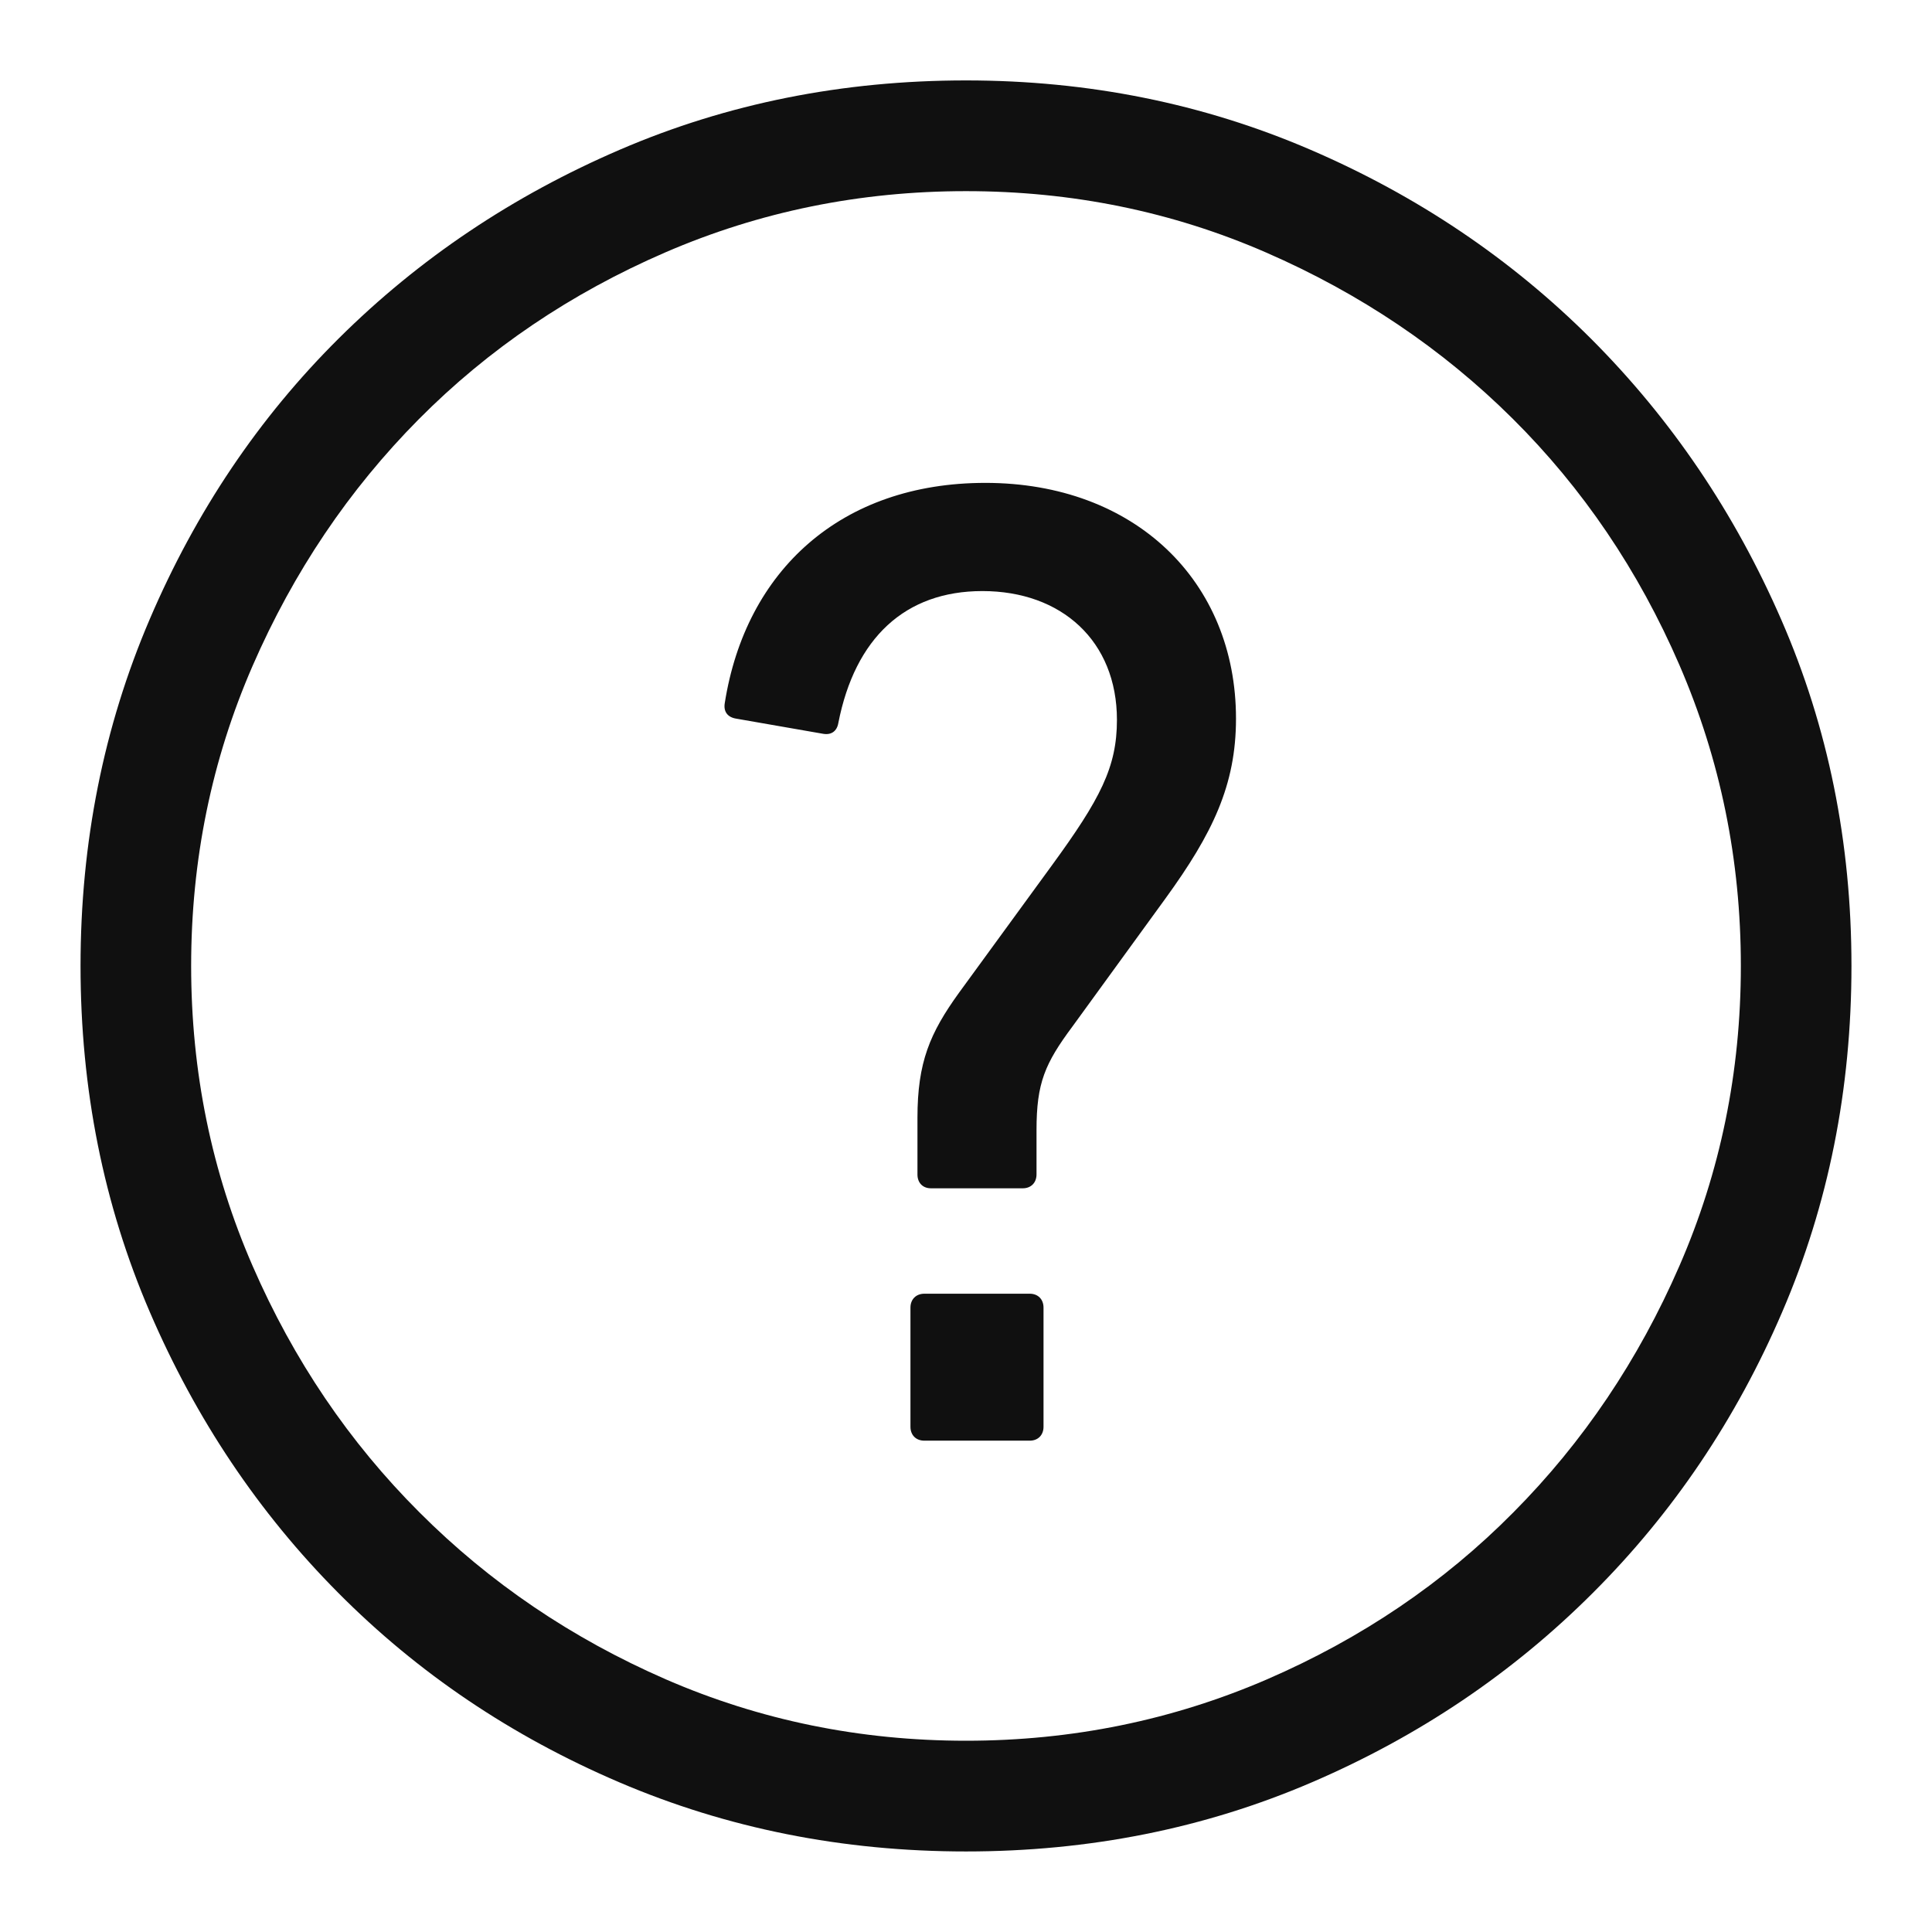 <svg width="16" height="16" viewBox="0 0 16 16" fill="none" xmlns="http://www.w3.org/2000/svg">  <path fill-rule="evenodd" clip-rule="evenodd" d="M5.135 1.239C6.023 0.857 6.978 0.666 8 0.666C9.012 0.666 9.962 0.857 10.85 1.239C11.738 1.621 12.514 2.144 13.178 2.807C13.841 3.471 14.367 4.247 14.753 5.135C15.14 6.023 15.333 6.978 15.333 7.999C15.333 9.021 15.142 9.976 14.76 10.864C14.379 11.752 13.856 12.528 13.192 13.191C12.528 13.855 11.753 14.378 10.865 14.76C9.977 15.142 9.022 15.333 8 15.333C6.978 15.333 6.021 15.142 5.128 14.76C4.235 14.378 3.46 13.855 2.801 13.191C2.142 12.528 1.622 11.752 1.24 10.864C0.858 9.976 0.667 9.021 0.667 7.999C0.667 6.978 0.858 6.02 1.24 5.128C1.622 4.235 2.144 3.459 2.808 2.8C3.472 2.141 4.247 1.621 5.135 1.239ZM5.515 13.908C6.293 14.246 7.122 14.416 8 14.416C8.878 14.416 9.709 14.246 10.492 13.908C11.275 13.569 11.956 13.108 12.533 12.525C13.111 11.943 13.569 11.263 13.908 10.484C14.247 9.706 14.417 8.878 14.417 7.999C14.417 7.121 14.247 6.29 13.908 5.507C13.569 4.724 13.108 4.044 12.526 3.466C11.944 2.888 11.263 2.43 10.485 2.091C9.707 1.752 8.878 1.583 8 1.583C7.122 1.583 6.291 1.752 5.508 2.091C4.725 2.43 4.044 2.891 3.467 3.473C2.889 4.056 2.431 4.736 2.092 5.514C1.753 6.293 1.583 7.121 1.583 7.999C1.583 8.878 1.753 9.706 2.092 10.484C2.431 11.263 2.891 11.943 3.474 12.525C4.056 13.108 4.737 13.569 5.515 13.908ZM8.16 3.999C6.966 3.999 6.175 4.723 6.002 5.824C5.991 5.893 6.025 5.939 6.094 5.951L6.817 6.077C6.886 6.089 6.932 6.054 6.943 5.986C7.081 5.285 7.494 4.895 8.136 4.895C8.791 4.895 9.25 5.308 9.25 5.962C9.25 6.353 9.112 6.617 8.711 7.167L7.941 8.223C7.701 8.556 7.598 8.797 7.598 9.257V9.727C7.598 9.796 7.643 9.842 7.712 9.841H8.47C8.538 9.841 8.584 9.795 8.584 9.726V9.359C8.584 8.969 8.653 8.808 8.883 8.499L9.651 7.442C10.042 6.903 10.236 6.502 10.236 5.951C10.236 4.814 9.399 3.999 8.16 3.999ZM7.655 10.714C7.586 10.714 7.54 10.761 7.54 10.829V11.816C7.54 11.885 7.586 11.931 7.655 11.931H8.528C8.596 11.931 8.642 11.885 8.642 11.816V10.829C8.642 10.761 8.597 10.714 8.528 10.714H7.655Z" fill="#101010" /></svg>
